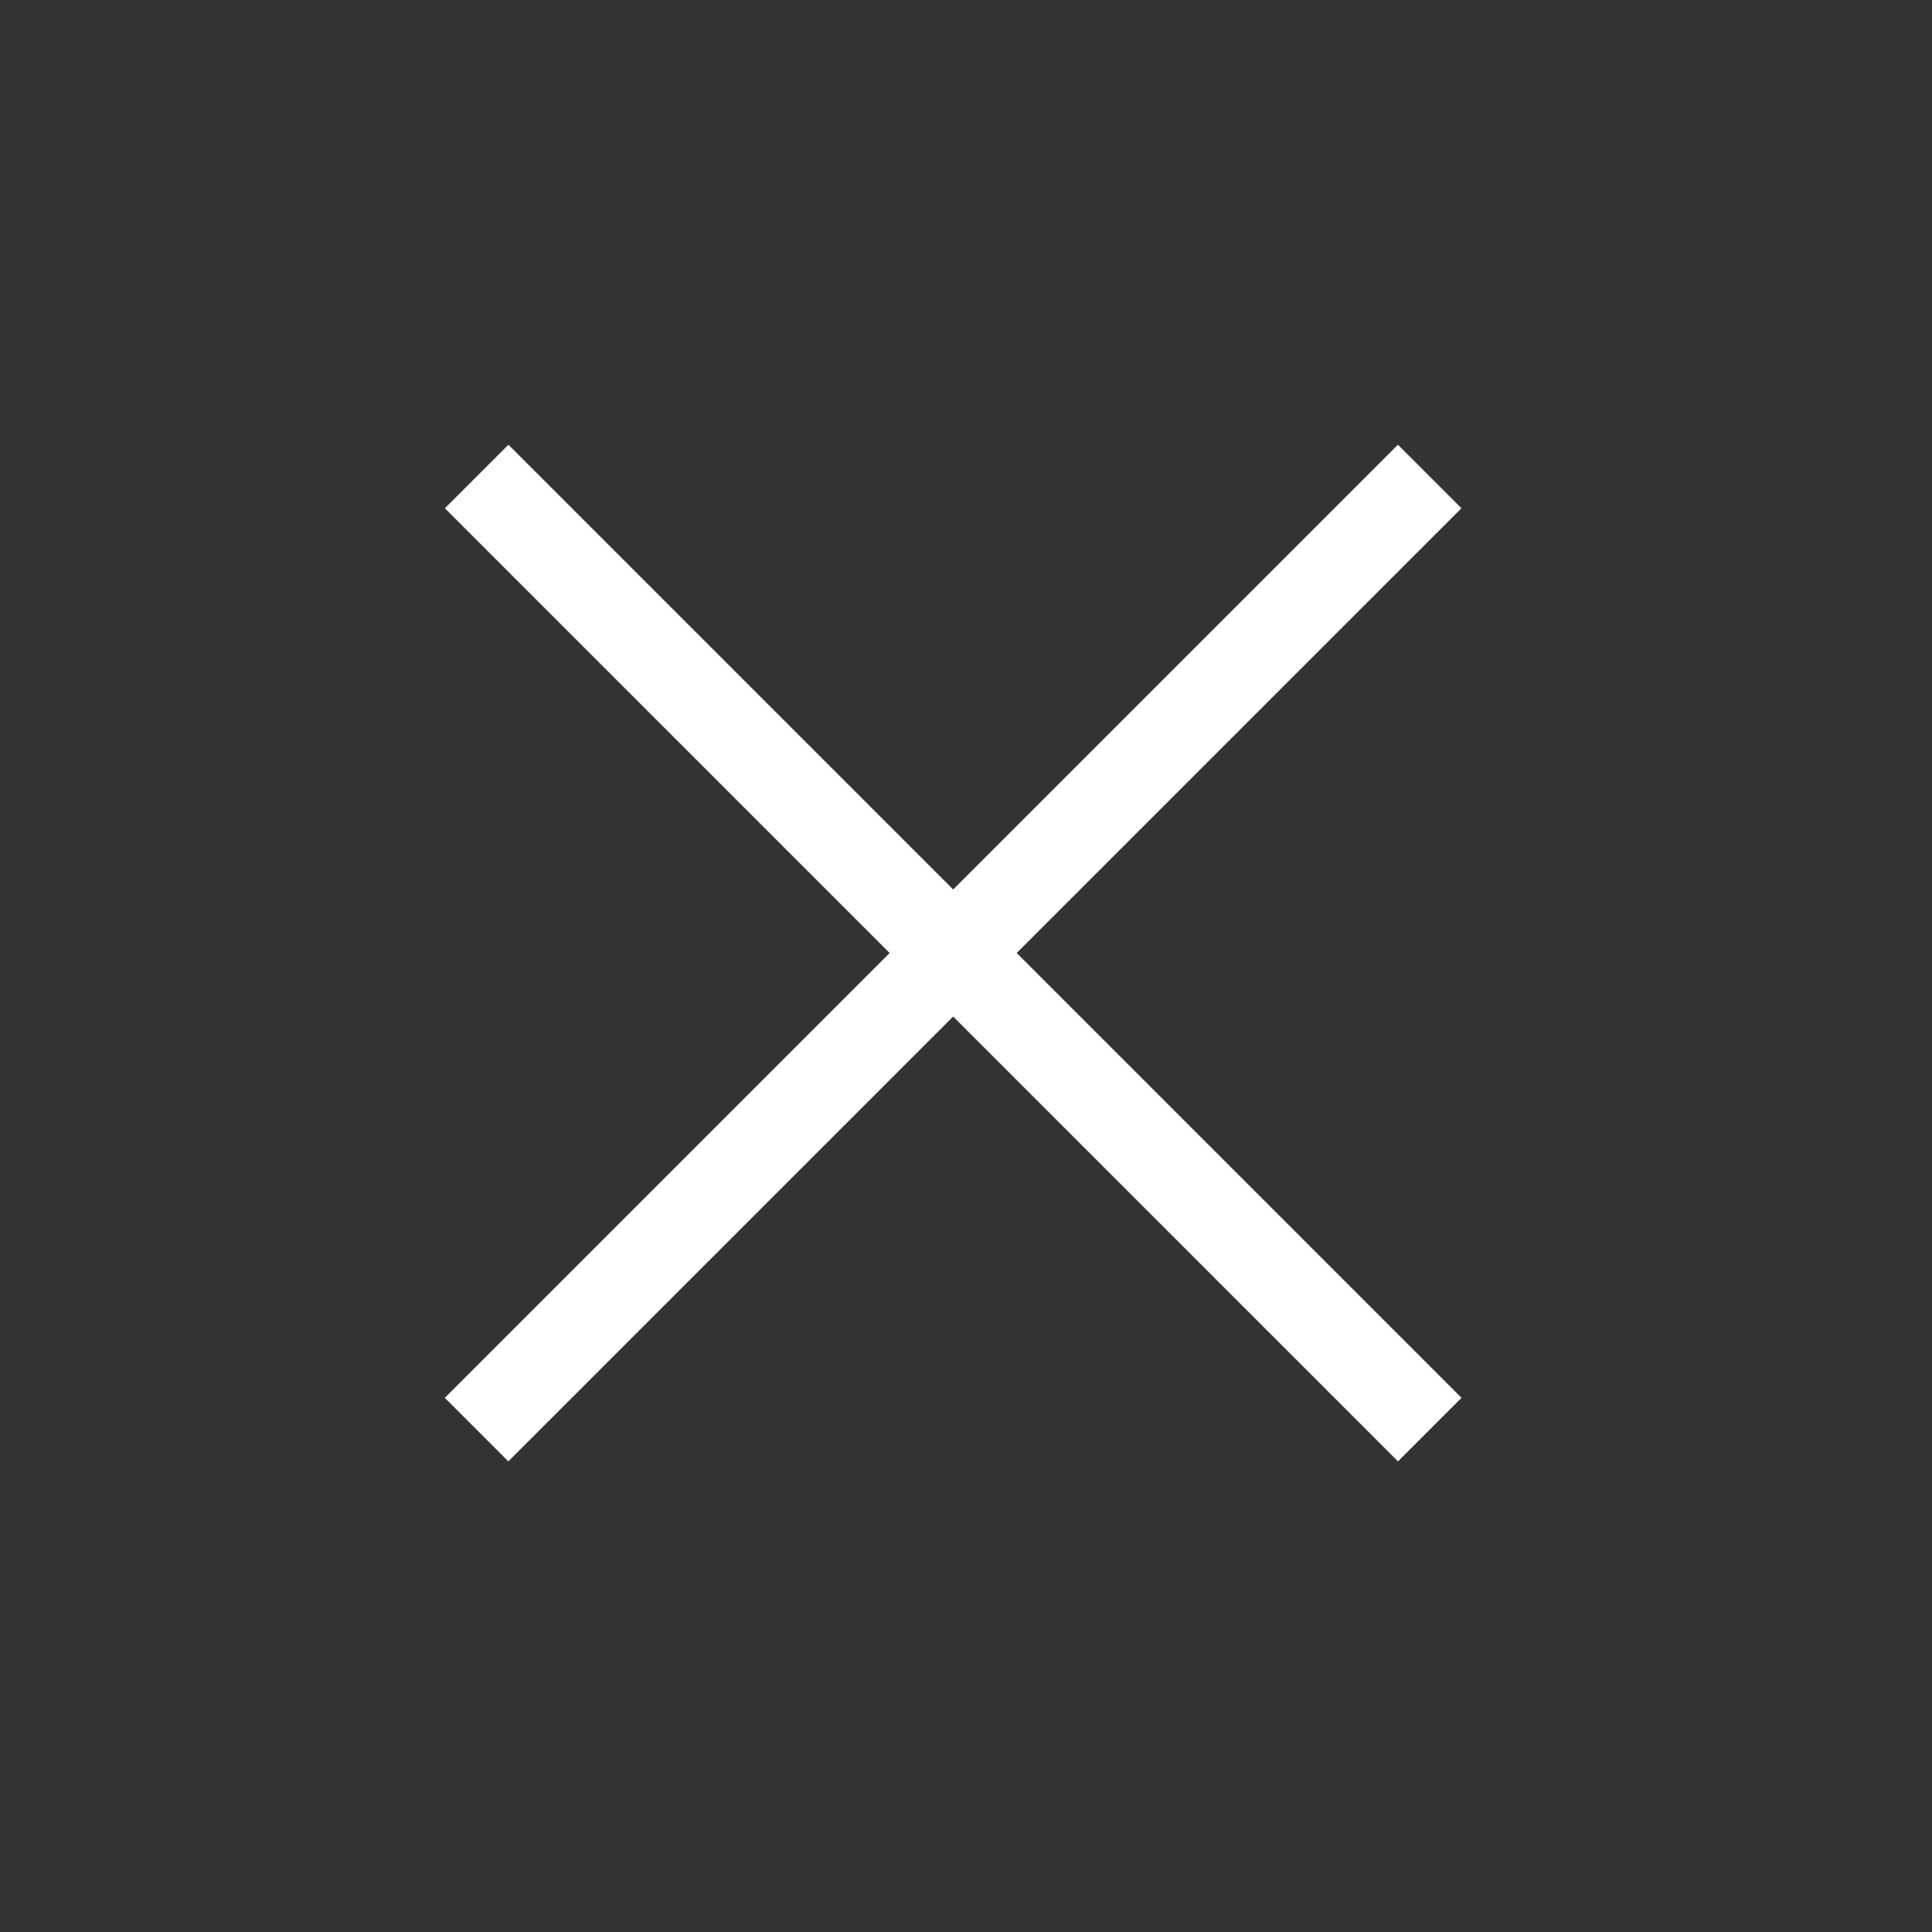 <?xml version="1.0" encoding="UTF-8"?> <svg xmlns="http://www.w3.org/2000/svg" width="43" height="43" viewBox="0 0 43 43" fill="none"><rect x="0" y="0" width="43" height="43" fill="#333333" stroke="none"/><rect x="11.316" y="9.898" width="30" height="2" transform="rotate(45 11.316 9.898)" fill="white"></rect><rect x="32.527" y="11.312" width="30" height="2" transform="rotate(135 32.527 11.312)" fill="white"></rect></svg> 